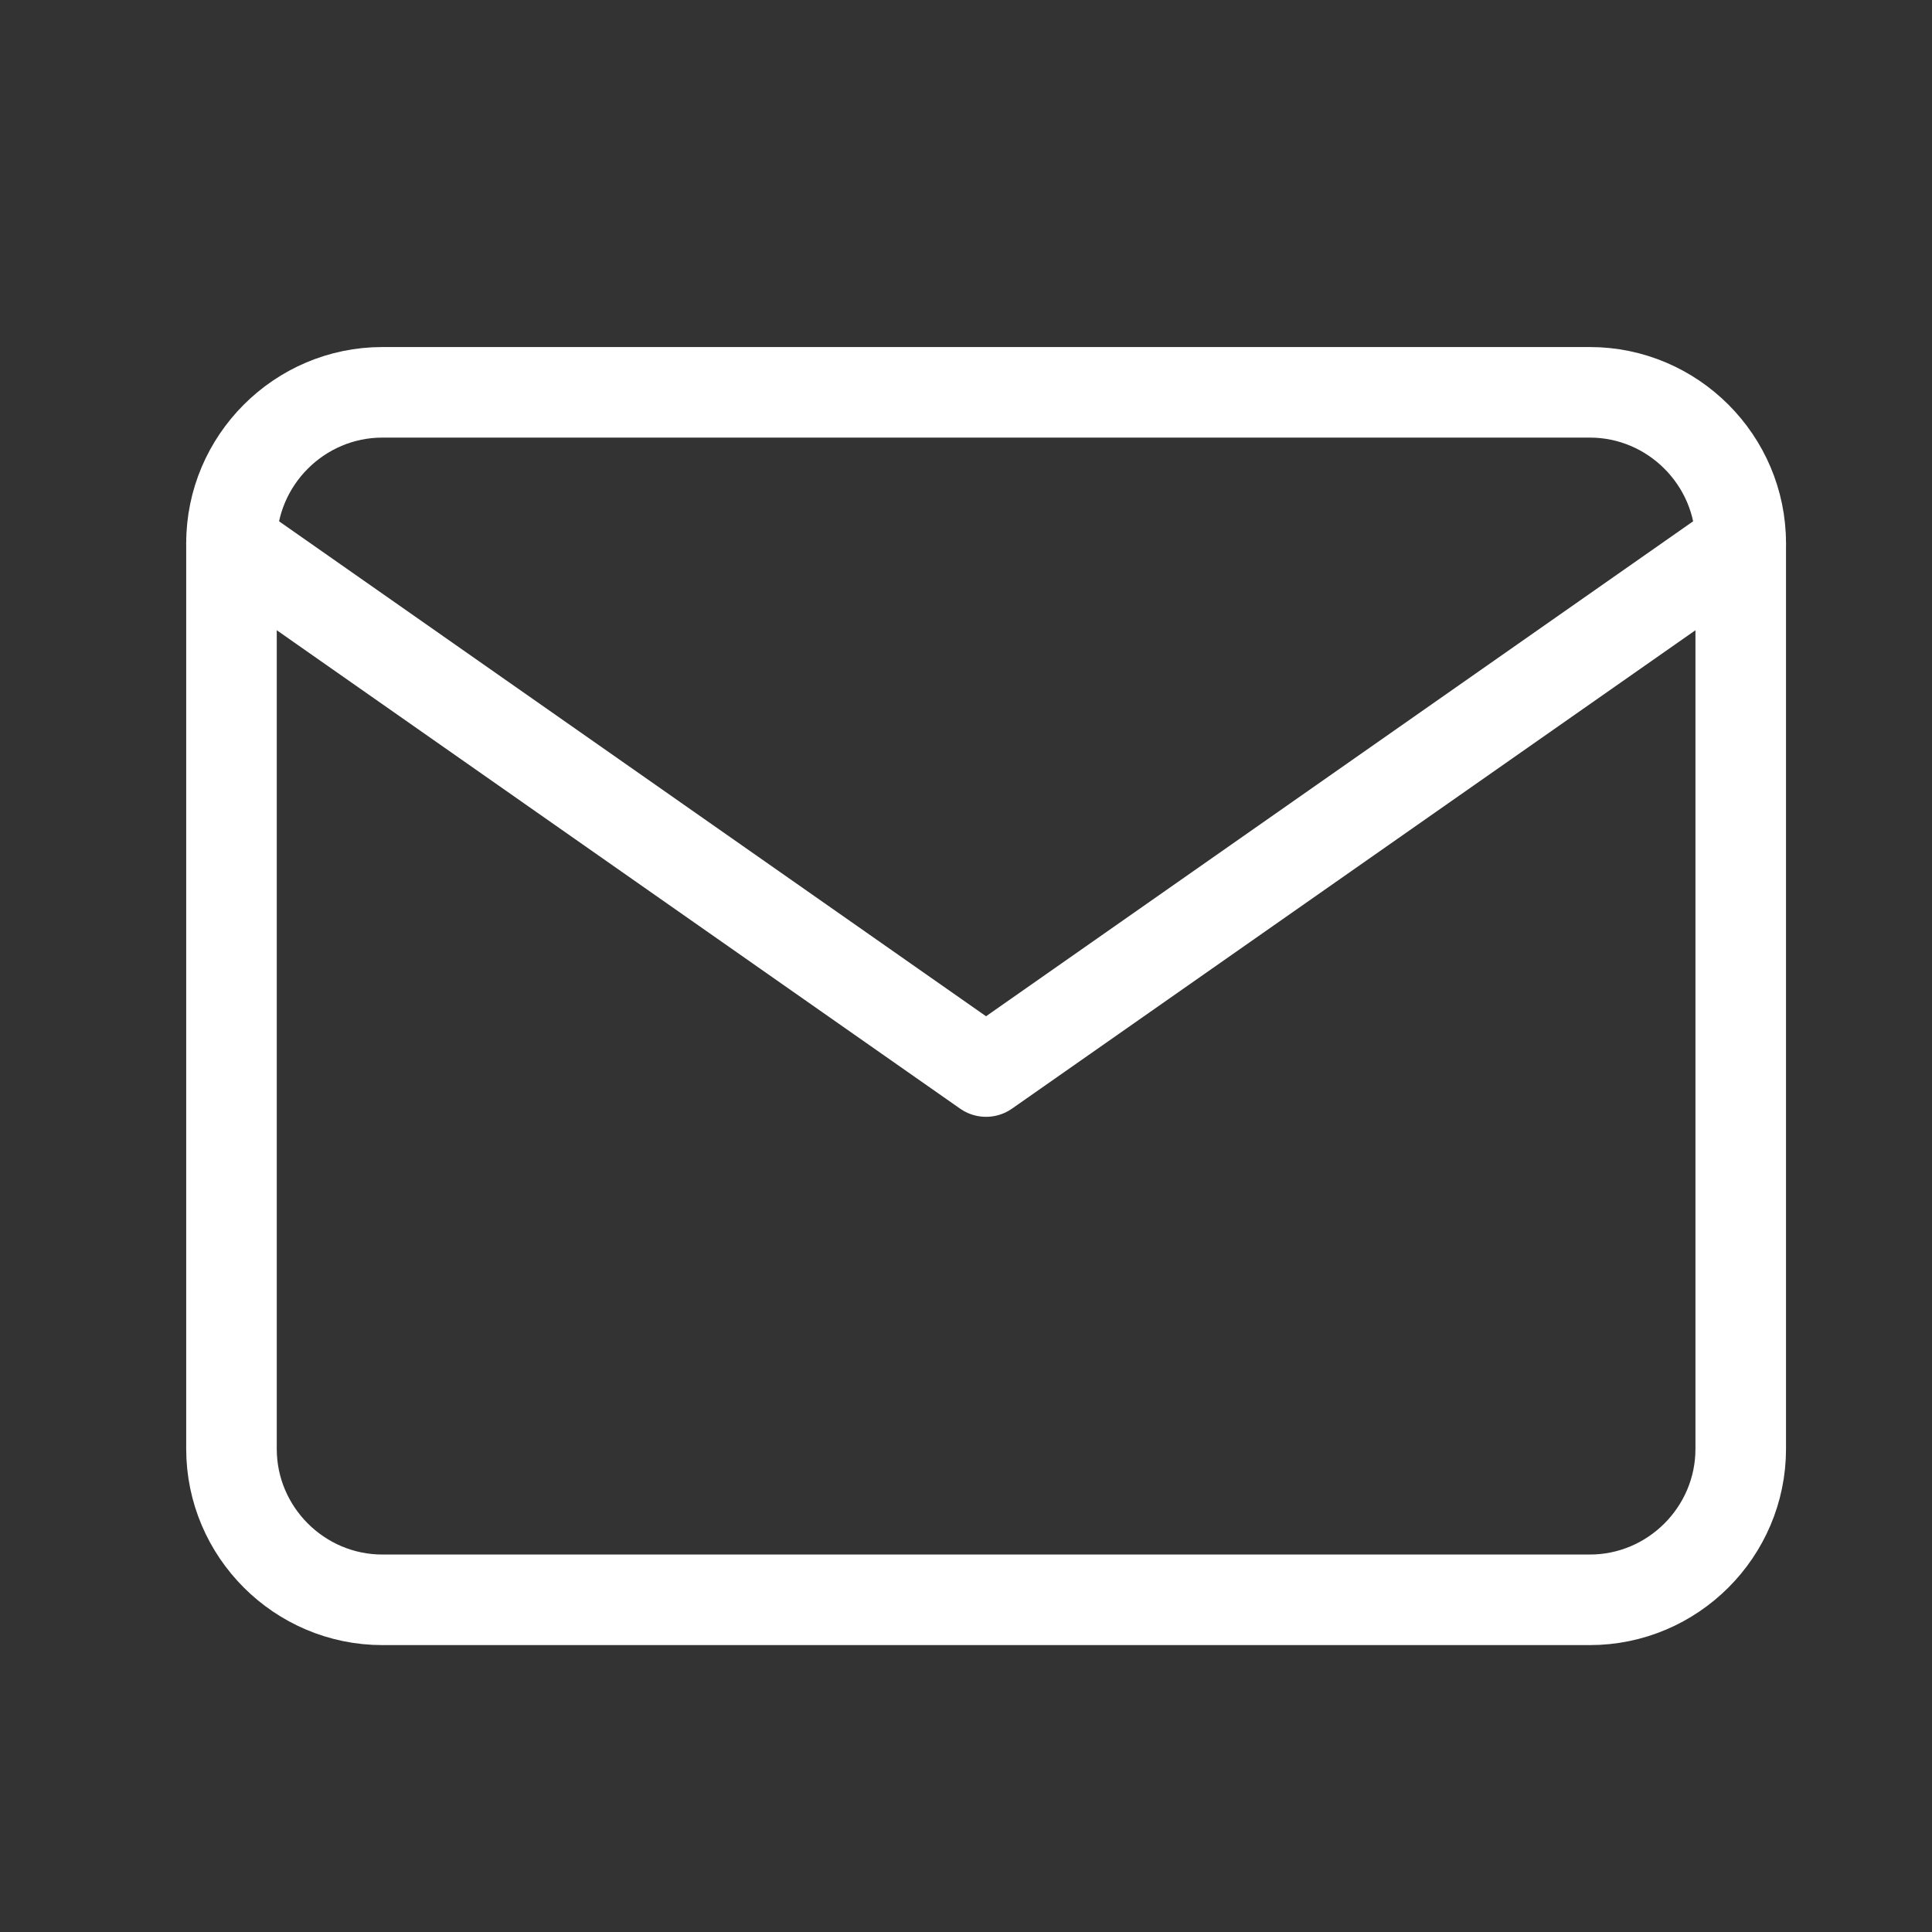 <svg width="16" height="16" viewBox="0 0 16 16" fill="none" xmlns="http://www.w3.org/2000/svg">
<rect x="0" y="0" width="16" height="16" fill="#333333" stroke="none"/>
<path d="M3.167 3.249H13.166C13.854 3.249 14.416 3.812 14.416 4.499V11.999C14.416 12.687 13.854 13.249 13.166 13.249H3.167C2.479 13.249 1.917 12.687 1.917 11.999V4.499C1.917 3.812 2.479 3.249 3.167 3.249Z" stroke="white" stroke-width="0.75" stroke-linecap="round" stroke-linejoin="round"/>
<path d="M14.416 4.499L8.166 8.874L1.917 4.499" stroke="white" stroke-width="0.75" stroke-linecap="round" stroke-linejoin="round"/>
</svg>
